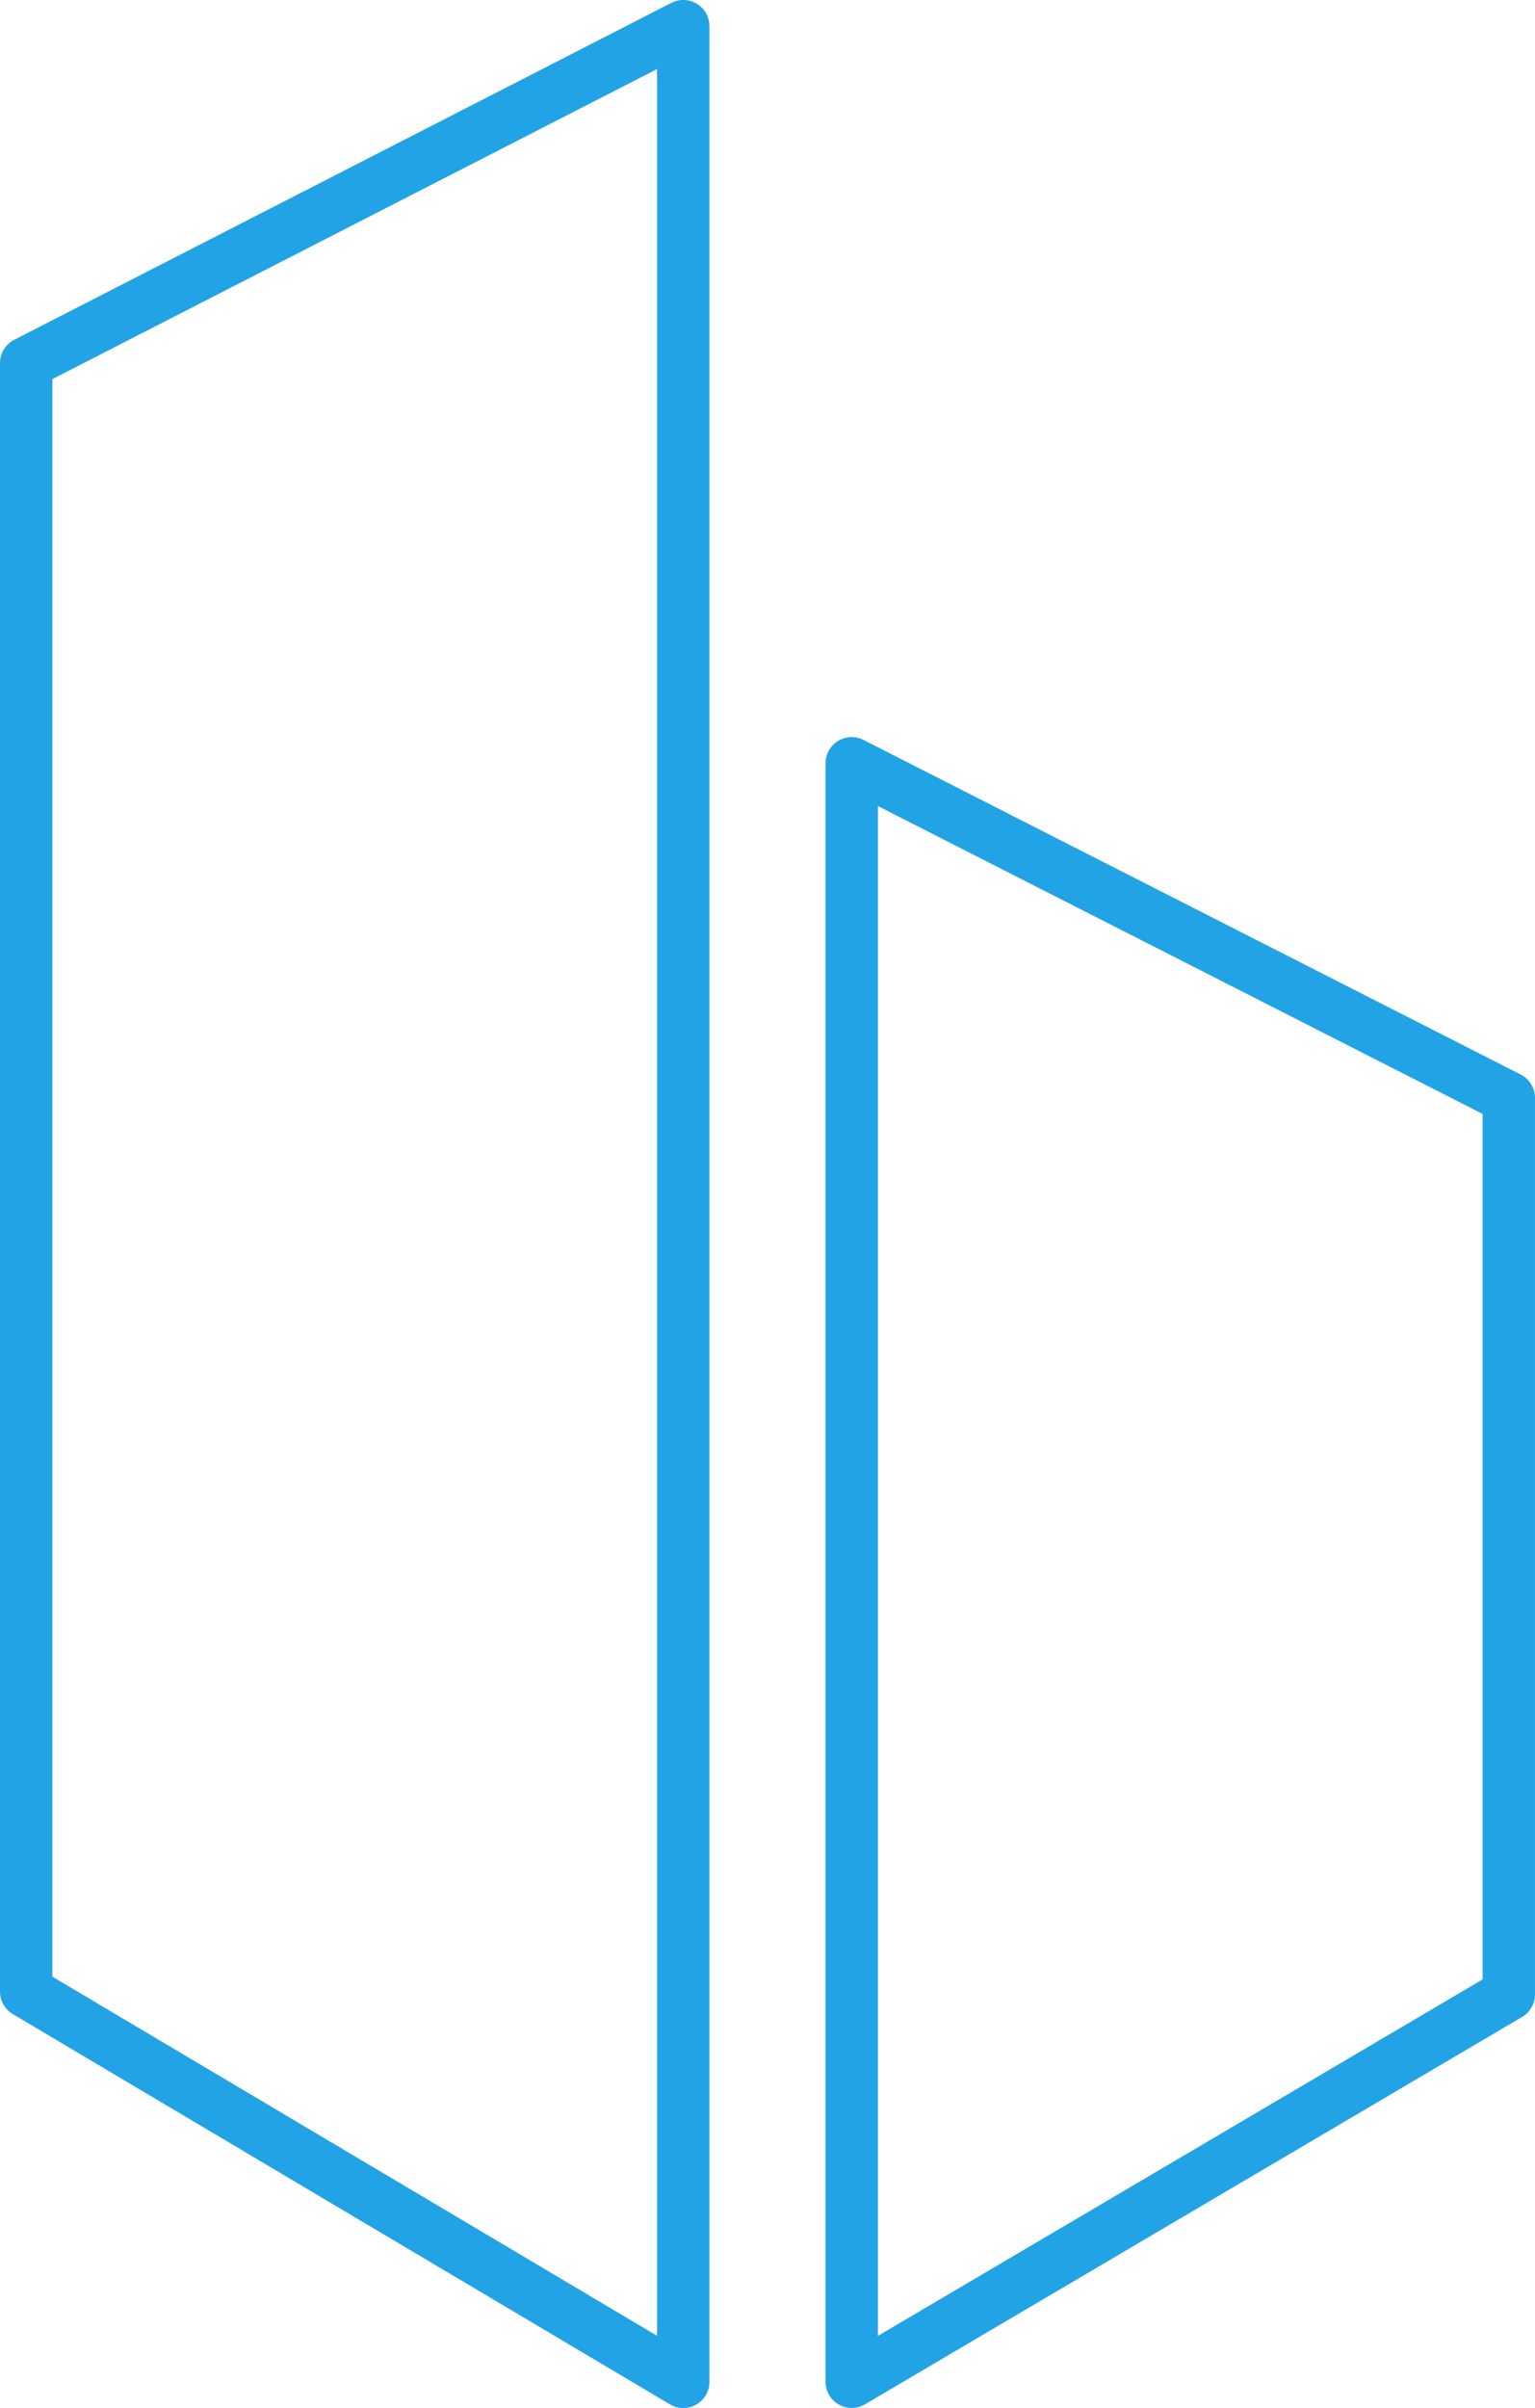 <?xml version="1.0" encoding="UTF-8"?> <svg xmlns="http://www.w3.org/2000/svg" width="58.635" height="91.941" viewBox="0 0 58.635 91.941"><g id="Group_2277" data-name="Group 2277" transform="translate(-6458.45 -3632.26)"><path id="Path_969" data-name="Path 969" d="M6459.449,3708.3l25.1,14.9V3633.26l-25.1,12.864Z" transform="translate(0.001 0)" fill="none" stroke="#21a3e6" stroke-linecap="round" stroke-linejoin="round" stroke-width="2"></path><path id="Path_970" data-name="Path 970" d="M6468.051,3703.249l25.1-14.789v-34.23l-25.1-12.774Z" transform="translate(22.933 19.948)" fill="none" stroke="#21a3e6" stroke-linecap="round" stroke-linejoin="round" stroke-width="2"></path></g></svg> 
